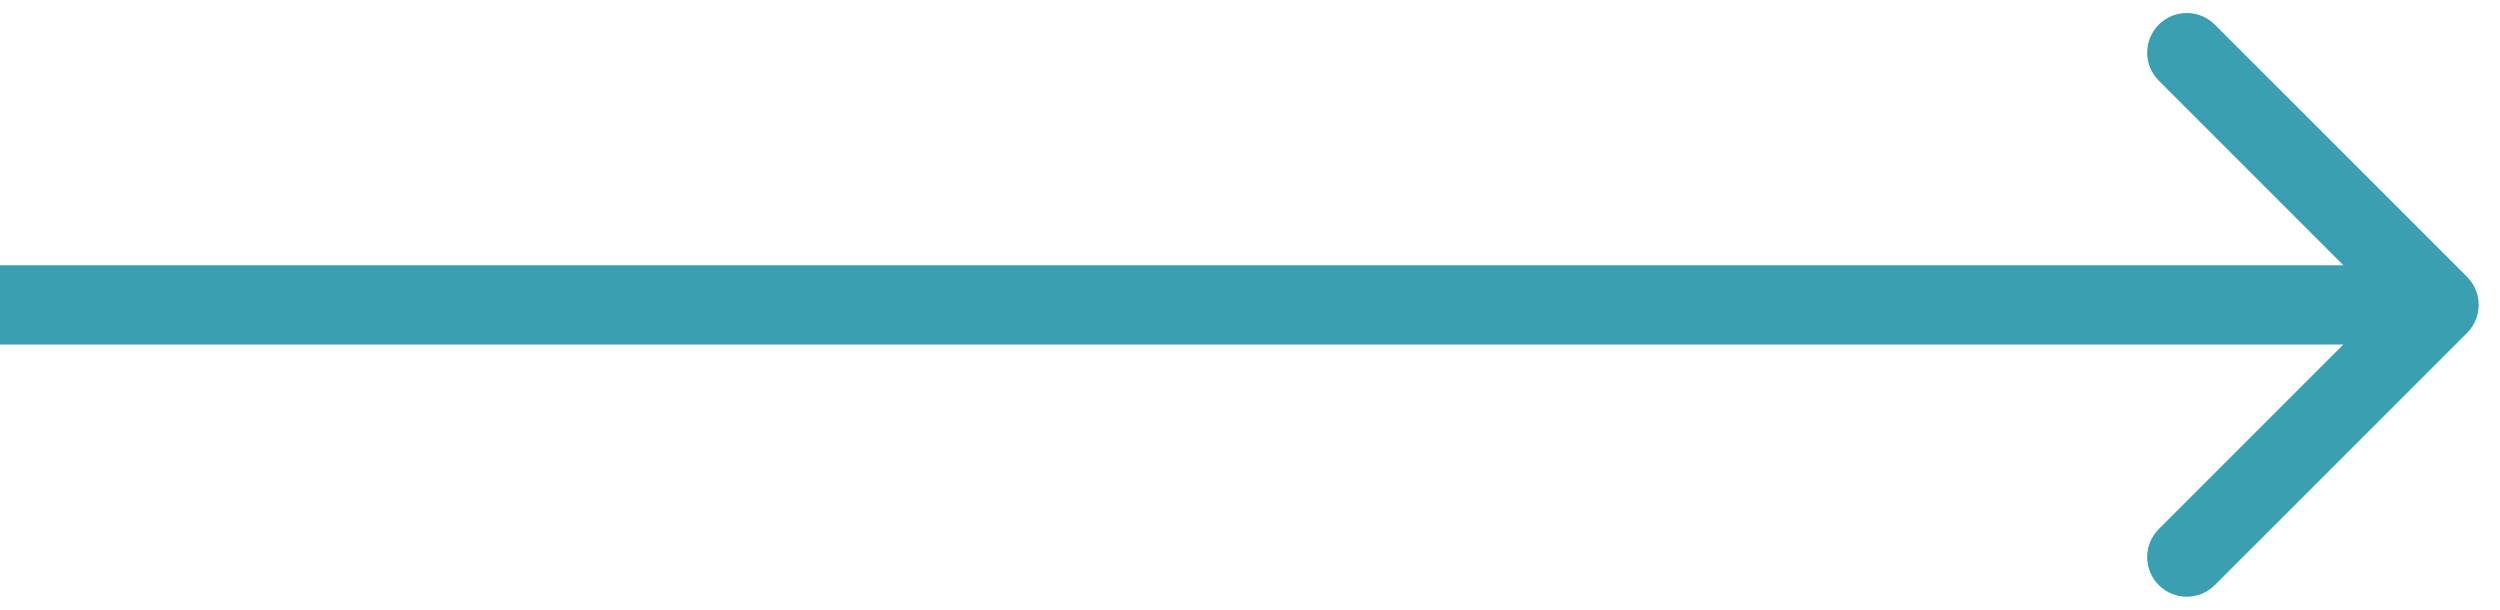 <?xml version="1.0" encoding="UTF-8"?> <svg xmlns="http://www.w3.org/2000/svg" width="41" height="10" viewBox="0 0 41 10" fill="none"><path d="M40.46 5.46C40.714 5.206 40.714 4.794 40.46 4.54L36.323 0.404C36.069 0.15 35.658 0.15 35.404 0.404C35.15 0.658 35.15 1.069 35.404 1.323L39.081 5L35.404 8.677C35.15 8.931 35.15 9.342 35.404 9.596C35.658 9.85 36.069 9.85 36.323 9.596L40.46 5.46ZM0 5.65H40V4.35H0V5.65Z" fill="#3A9FB1"></path></svg> 